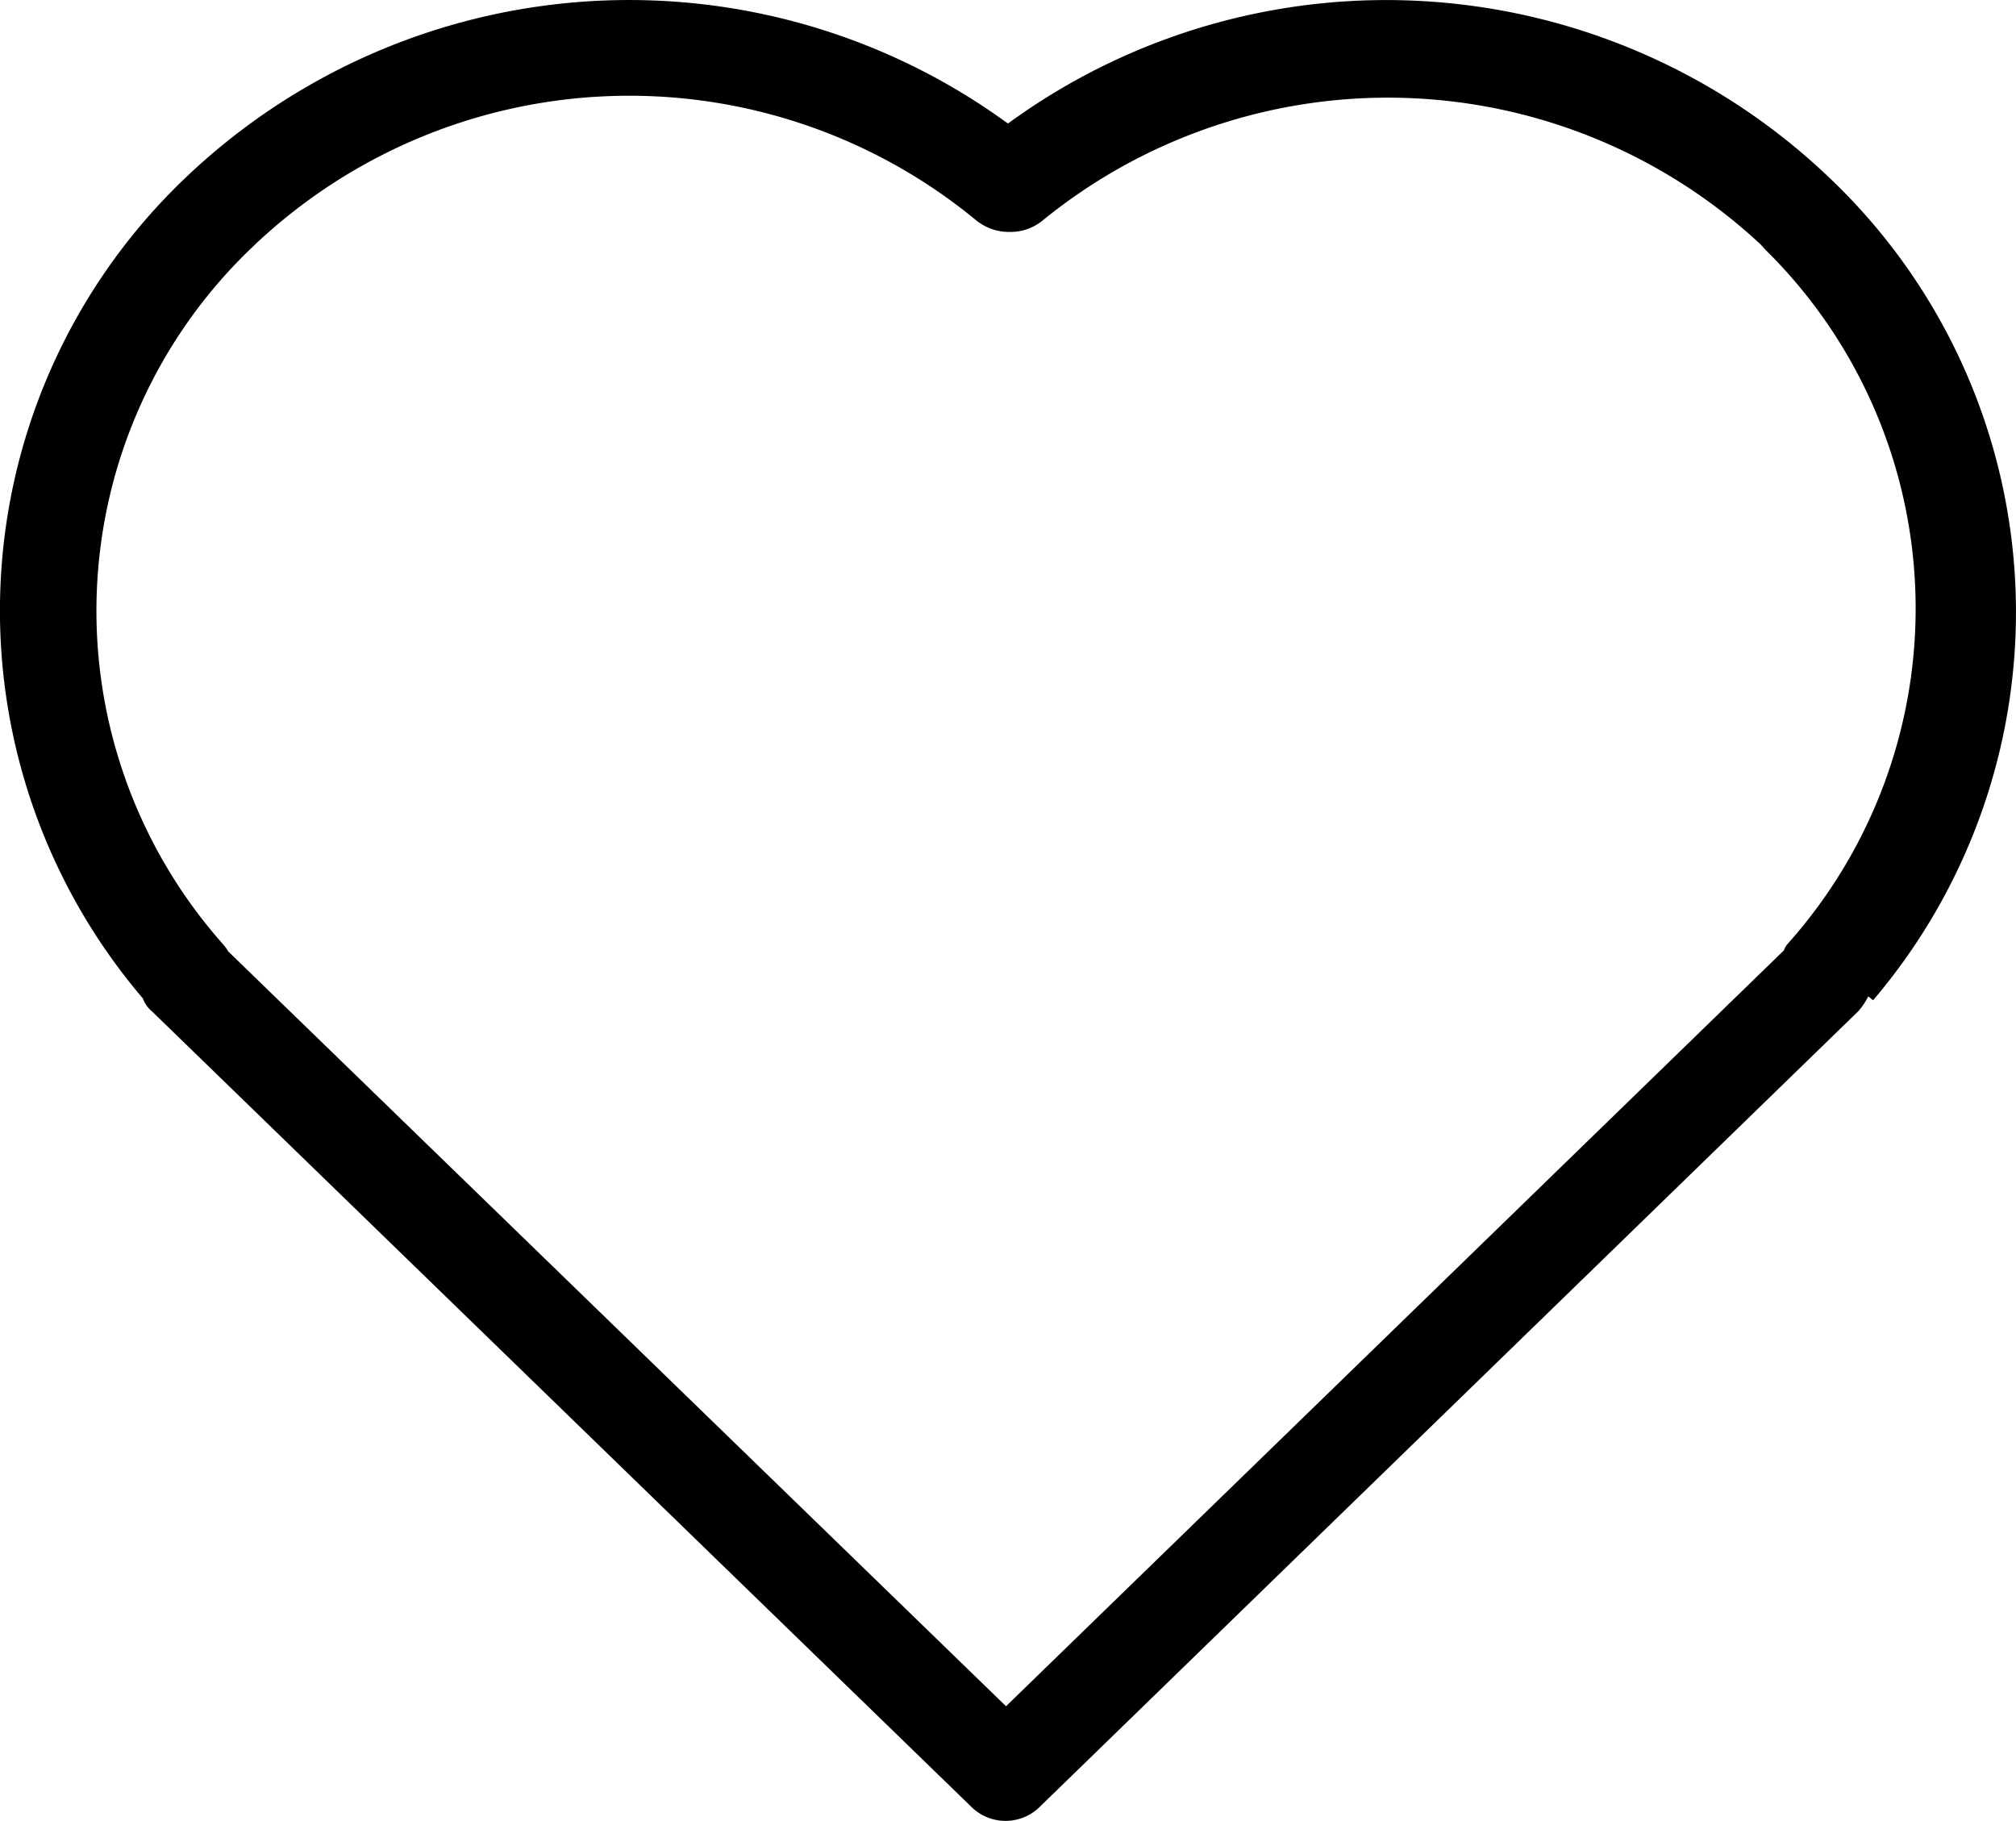 <svg xmlns="http://www.w3.org/2000/svg" width="21.019" height="18.983" viewBox="0 0 21.019 18.983">
  <g id="favorite" transform="translate(-1.461 -2.472)">
    <path id="Path_123" data-name="Path 123" d="M19.87,5.07a5.7,5.7,0,0,0-7.55-.29.533.533,0,0,1-.34.11.543.543,0,0,1-.34-.12,5.684,5.684,0,0,0-7.55.28,5.236,5.236,0,0,0-.3,7.27.423.423,0,0,1,.05.07l8.11,7.87,8.11-7.88a.218.218,0,0,1,.05-.08,5.248,5.248,0,0,0-.3-7.28Zm1.12,7.83a6.242,6.242,0,0,0-.44-8.56,6.687,6.687,0,0,0-8.58-.58,6.7,6.7,0,0,0-8.58.57,6.23,6.23,0,0,0-.44,8.55.332.332,0,0,0,.1.14l8.55,8.3a.508.508,0,0,0,.69,0l8.55-8.31a.784.784,0,0,0,.1-.15Z" fill-rule="evenodd"/>
  </g>
</svg>
